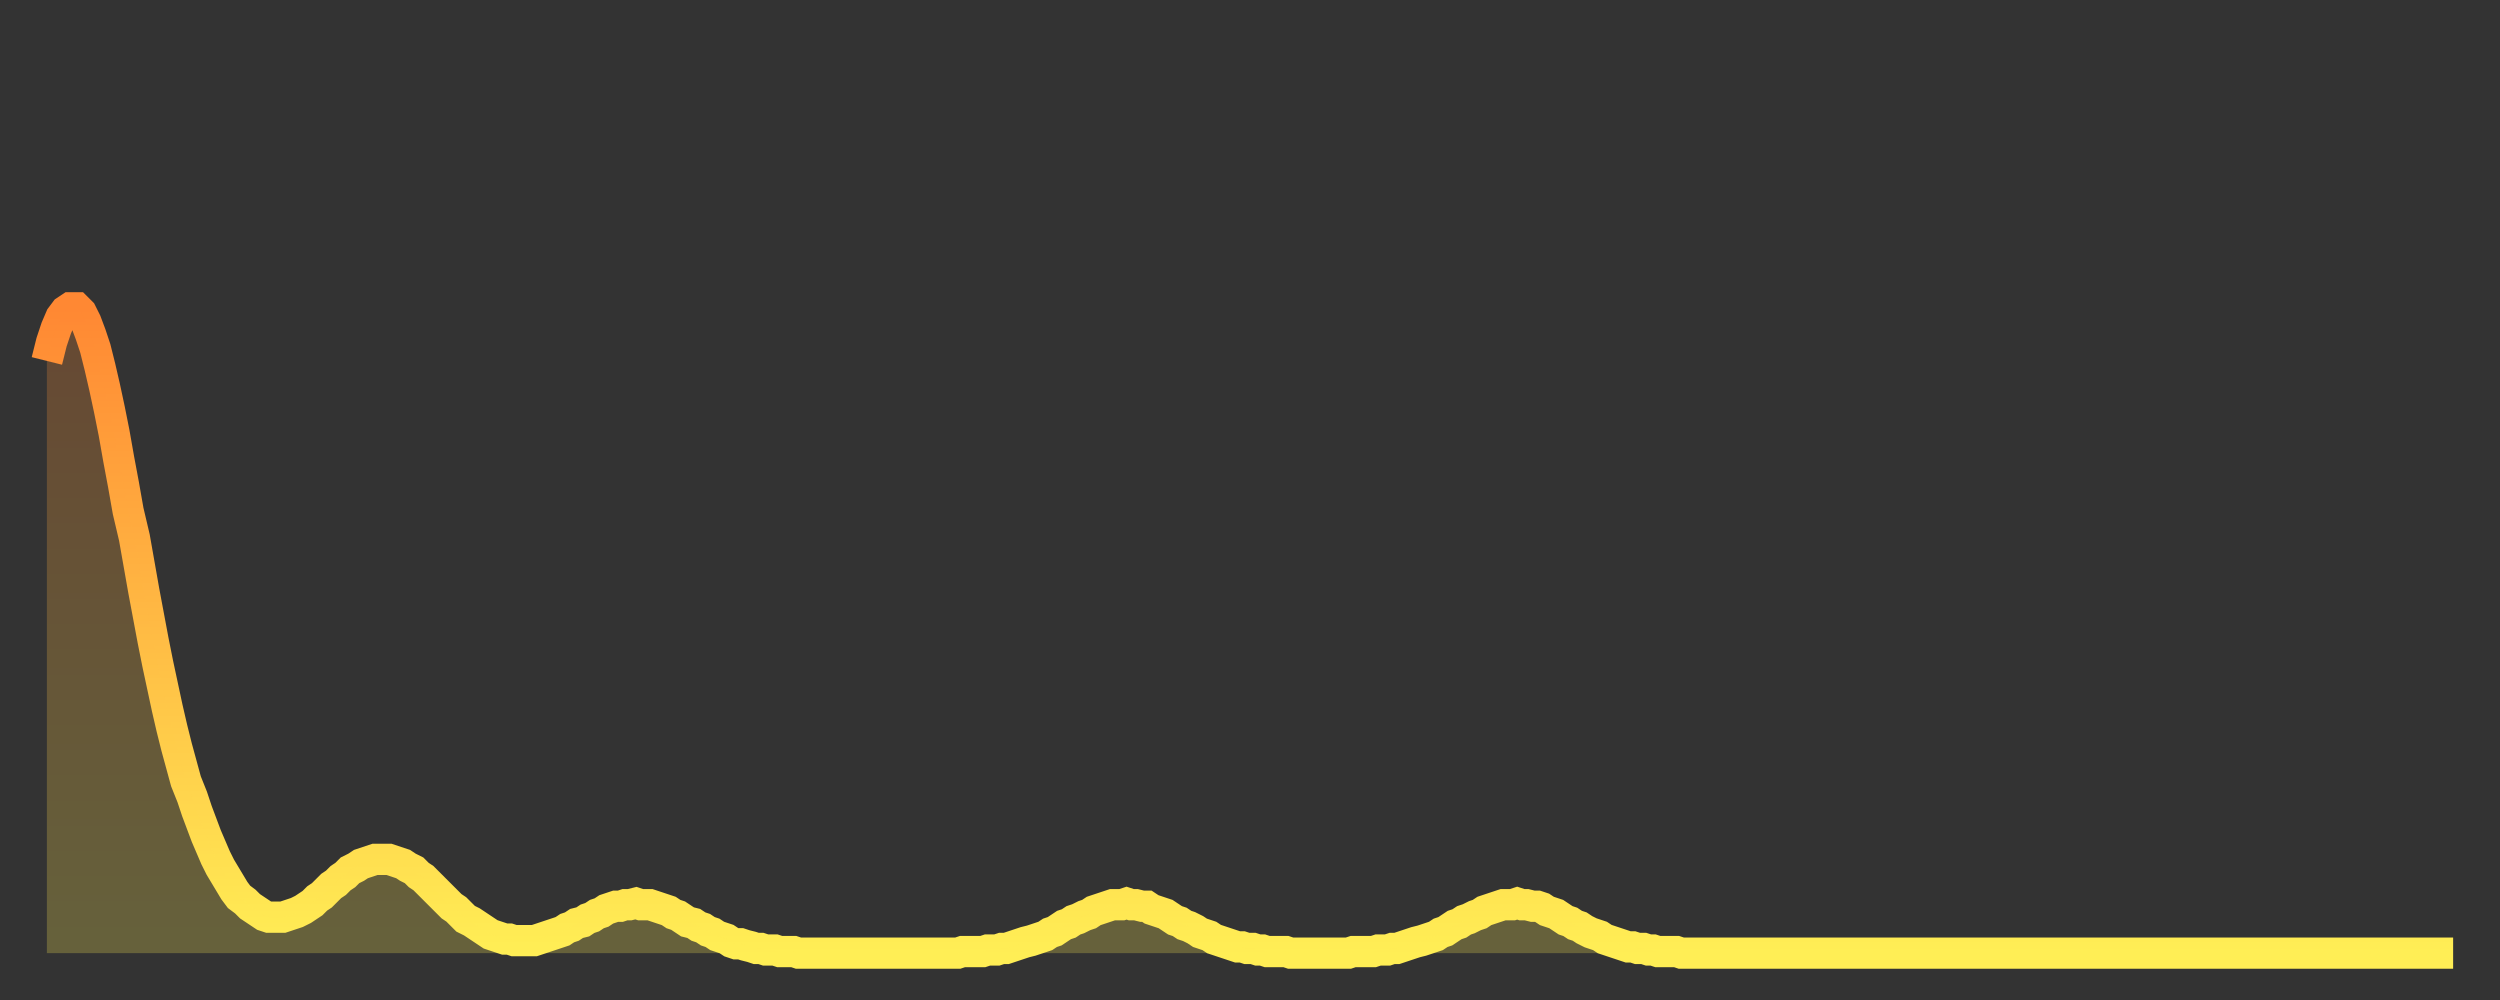 <?xml version="1.0" encoding="utf-8" ?>
<svg baseProfile="full" height="64" version="1.1" width="160" xmlns="http://www.w3.org/2000/svg" xmlns:ev="http://www.w3.org/2001/xml-events" xmlns:xlink="http://www.w3.org/1999/xlink"><rect width="100%" height="100%" fill="#333333" stroke="none"/><defs><linearGradient id="id7887102" x1="0" x2="0" y1="0" y2="1"><stop offset="0%" stop-color="#ff8833" /><stop offset="50%" stop-color="#ffbb44" /><stop offset="100%" stop-color="#ffee55" /></linearGradient></defs><g transform="translate(3,3)"><g><path d="M 0.0 20.1 0.3 18.9 0.6 18.0 0.9 17.3 1.2 16.9 1.5 16.7 1.9 16.7 2.2 17.0 2.5 17.6 2.8 18.4 3.1 19.3 3.4 20.5 3.7 21.8 4.0 23.2 4.3 24.7 4.6 26.4 4.9 28.0 5.2 29.7 5.6 31.4 5.9 33.1 6.2 34.8 6.5 36.4 6.8 38.0 7.1 39.5 7.4 40.9 7.7 42.3 8.0 43.6 8.3 44.8 8.6 45.9 8.9 47.0 9.3 48.0 9.6 48.9 9.9 49.7 10.2 50.5 10.5 51.2 10.8 51.9 11.1 52.5 11.4 53.0 11.7 53.5 12.0 54.0 12.3 54.4 12.7 54.7 13.0 55.0 13.3 55.2 13.6 55.4 13.9 55.6 14.2 55.7 14.5 55.7 14.8 55.7 15.1 55.7 15.4 55.6 15.7 55.5 16.0 55.4 16.4 55.2 16.7 55.0 17.0 54.8 17.3 54.5 17.6 54.3 17.9 54.0 18.2 53.7 18.5 53.5 18.8 53.2 19.1 53.0 19.4 52.7 19.8 52.5 20.1 52.3 20.4 52.2 20.7 52.1 21.0 52.0 21.3 52.0 21.6 52.0 21.9 52.0 22.2 52.1 22.5 52.2 22.8 52.3 23.1 52.5 23.5 52.7 23.8 53.0 24.1 53.2 24.4 53.5 24.7 53.8 25.0 54.1 25.3 54.4 25.6 54.7 25.9 55.0 26.2 55.2 26.5 55.5 26.8 55.8 27.2 56.0 27.5 56.2 27.8 56.4 28.1 56.6 28.4 56.8 28.7 56.9 29.0 57.0 29.3 57.1 29.6 57.1 29.9 57.2 30.2 57.2 30.6 57.2 30.9 57.2 31.2 57.2 31.5 57.1 31.8 57.0 32.1 56.9 32.4 56.8 32.7 56.7 33.0 56.6 33.3 56.4 33.6 56.3 33.9 56.1 34.3 56.0 34.6 55.8 34.9 55.7 35.2 55.5 35.5 55.4 35.8 55.2 36.1 55.1 36.4 55.0 36.7 55.0 37.0 54.9 37.3 54.9 37.7 54.8 38.0 54.9 38.3 54.9 38.6 54.9 38.9 55.0 39.2 55.1 39.5 55.2 39.8 55.3 40.1 55.5 40.4 55.6 40.7 55.8 41.0 56.0 41.4 56.1 41.7 56.3 42.0 56.4 42.3 56.6 42.6 56.7 42.9 56.9 43.2 57.0 43.5 57.1 43.8 57.3 44.1 57.4 44.4 57.4 44.7 57.5 45.1 57.6 45.4 57.7 45.7 57.7 46.0 57.8 46.3 57.8 46.6 57.8 46.9 57.9 47.2 57.9 47.5 57.9 47.8 57.9 48.1 58.0 48.5 58.0 48.8 58.0 49.1 58.0 49.4 58.0 49.7 58.0 50.0 58.0 50.3 58.0 50.6 58.0 50.9 58.0 51.2 58.0 51.5 58.0 51.8 58.0 52.2 58.0 52.5 58.0 52.8 58.0 53.1 58.0 53.4 58.0 53.7 58.0 54.0 58.0 54.3 58.0 54.6 58.0 54.9 58.0 55.2 58.0 55.6 58.0 55.9 58.0 56.2 58.0 56.5 58.0 56.8 58.0 57.1 58.0 57.4 58.0 57.7 58.0 58.0 58.0 58.3 58.0 58.6 57.9 58.9 57.9 59.3 57.9 59.6 57.9 59.9 57.9 60.2 57.8 60.5 57.8 60.8 57.8 61.1 57.7 61.4 57.7 61.7 57.6 62.0 57.5 62.3 57.4 62.6 57.3 63.0 57.2 63.3 57.1 63.6 57.0 63.9 56.9 64.2 56.7 64.5 56.6 64.8 56.4 65.1 56.2 65.4 56.1 65.7 55.9 66.0 55.8 66.4 55.6 66.7 55.5 67.0 55.3 67.3 55.2 67.6 55.1 67.9 55.0 68.2 54.9 68.5 54.9 68.8 54.9 69.1 54.8 69.4 54.9 69.7 54.9 70.1 55.0 70.4 55.0 70.7 55.2 71.0 55.3 71.3 55.4 71.6 55.5 71.9 55.7 72.2 55.9 72.5 56.0 72.8 56.2 73.1 56.3 73.5 56.5 73.8 56.7 74.1 56.8 74.4 56.9 74.7 57.1 75.0 57.2 75.3 57.3 75.6 57.4 75.9 57.5 76.2 57.6 76.5 57.6 76.8 57.7 77.2 57.7 77.5 57.8 77.8 57.8 78.1 57.9 78.4 57.9 78.7 57.9 79.0 57.9 79.3 57.9 79.6 58.0 79.9 58.0 80.2 58.0 80.5 58.0 80.9 58.0 81.2 58.0 81.5 58.0 81.8 58.0 82.1 58.0 82.4 58.0 82.7 58.0 83.0 58.0 83.3 58.0 83.6 57.9 83.9 57.9 84.3 57.9 84.6 57.9 84.9 57.9 85.2 57.8 85.5 57.8 85.8 57.8 86.1 57.7 86.4 57.7 86.7 57.6 87.0 57.5 87.3 57.4 87.6 57.3 88.0 57.2 88.3 57.1 88.6 57.0 88.9 56.9 89.2 56.7 89.5 56.6 89.8 56.4 90.1 56.2 90.4 56.1 90.7 55.9 91.0 55.8 91.4 55.6 91.7 55.5 92.0 55.3 92.3 55.2 92.6 55.1 92.9 55.0 93.2 54.9 93.5 54.9 93.8 54.9 94.1 54.8 94.4 54.9 94.7 54.9 95.1 55.0 95.4 55.0 95.7 55.1 96.0 55.3 96.3 55.4 96.6 55.5 96.9 55.7 97.2 55.9 97.5 56.0 97.8 56.2 98.1 56.3 98.4 56.5 98.8 56.7 99.1 56.8 99.4 56.9 99.7 57.1 100.0 57.2 100.3 57.3 100.6 57.4 100.9 57.5 101.2 57.6 101.5 57.6 101.8 57.7 102.2 57.7 102.5 57.8 102.8 57.8 103.1 57.9 103.4 57.9 103.7 57.9 104.0 57.9 104.3 57.9 104.6 58.0 104.9 58.0 105.2 58.0 105.5 58.0 105.9 58.0 106.2 58.0 106.5 58.0 106.8 58.0 107.1 58.0 107.4 58.0 107.7 58.0 108.0 58.0 108.3 58.0 108.6 58.0 108.9 58.0 109.3 58.0 109.6 58.0 109.9 58.0 110.2 58.0 110.5 58.0 110.8 58.0 111.1 58.0 111.4 58.0 111.7 58.0 112.0 58.0 112.3 58.0 112.6 58.0 113.0 58.0 113.3 58.0 113.6 58.0 113.9 58.0 114.2 58.0 114.5 58.0 114.8 58.0 115.1 58.0 115.4 58.0 115.7 58.0 116.0 58.0 116.3 58.0 116.7 58.0 117.0 58.0 117.3 58.0 117.6 58.0 117.9 58.0 118.2 58.0 118.5 58.0 118.8 58.0 119.1 58.0 119.4 58.0 119.7 58.0 120.1 58.0 120.4 58.0 120.7 58.0 121.0 58.0 121.3 58.0 121.6 58.0 121.9 58.0 122.2 58.0 122.5 58.0 122.8 58.0 123.1 58.0 123.4 58.0 123.8 58.0 124.1 58.0 124.4 58.0 124.7 58.0 125.0 58.0 125.3 58.0 125.6 58.0 125.9 58.0 126.2 58.0 126.5 58.0 126.8 58.0 127.2 58.0 127.5 58.0 127.8 58.0 128.1 58.0 128.4 58.0 128.7 58.0 129.0 58.0 129.3 58.0 129.6 58.0 129.9 58.0 130.2 58.0 130.5 58.0 130.9 58.0 131.2 58.0 131.5 58.0 131.8 58.0 132.1 58.0 132.4 58.0 132.7 58.0 133.0 58.0 133.3 58.0 133.6 58.0 133.9 58.0 134.2 58.0 134.6 58.0 134.9 58.0 135.2 58.0 135.5 58.0 135.8 58.0 136.1 58.0 136.4 58.0 136.7 58.0 137.0 58.0 137.3 58.0 137.6 58.0 138.0 58.0 138.3 58.0 138.6 58.0 138.9 58.0 139.2 58.0 139.5 58.0 139.8 58.0 140.1 58.0 140.4 58.0 140.7 58.0 141.0 58.0 141.3 58.0 141.7 58.0 142.0 58.0 142.3 58.0 142.6 58.0 142.9 58.0 143.2 58.0 143.5 58.0 143.8 58.0 144.1 58.0 144.4 58.0 144.7 58.0 145.1 58.0 145.4 58.0 145.7 58.0 146.0 58.0 146.3 58.0 146.6 58.0 146.9 58.0 147.2 58.0 147.5 58.0 147.8 58.0 148.1 58.0 148.4 58.0 148.8 58.0 149.1 58.0 149.4 58.0 149.7 58.0 150.0 58.0 150.3 58.0 150.6 58.0 150.9 58.0 151.2 58.0 151.5 58.0 151.8 58.0 152.1 58.0 152.5 58.0 152.8 58.0 153.1 58.0 153.4 58.0 153.7 58.0 154.0 58.0" fill="none" id="graph-curve" opacity="1" stroke="url(#id7887102)" stroke-width="2" /><path d="M 0 58 L 0.0 20.1 0.3 18.9 0.6 18.0 0.9 17.3 1.2 16.9 1.5 16.7 1.9 16.7 2.2 17.0 2.5 17.6 2.8 18.4 3.1 19.3 3.4 20.5 3.7 21.8 4.0 23.2 4.3 24.7 4.6 26.4 4.9 28.0 5.2 29.7 5.6 31.4 5.9 33.1 6.2 34.8 6.5 36.4 6.8 38.0 7.1 39.5 7.4 40.9 7.7 42.3 8.0 43.6 8.3 44.8 8.6 45.9 8.9 47.0 9.3 48.0 9.6 48.9 9.9 49.7 10.2 50.5 10.5 51.2 10.8 51.9 11.1 52.5 11.4 53.0 11.7 53.5 12.0 54.0 12.3 54.4 12.7 54.7 13.0 55.0 13.3 55.2 13.6 55.4 13.9 55.6 14.2 55.7 14.5 55.7 14.8 55.7 15.1 55.7 15.4 55.6 15.7 55.5 16.0 55.4 16.4 55.2 16.7 55.0 17.0 54.8 17.3 54.5 17.6 54.3 17.9 54.0 18.2 53.7 18.5 53.5 18.8 53.2 19.1 53.0 19.4 52.7 19.8 52.5 20.1 52.3 20.4 52.2 20.7 52.1 21.0 52.0 21.3 52.0 21.6 52.0 21.9 52.0 22.2 52.1 22.5 52.2 22.8 52.3 23.1 52.5 23.5 52.7 23.8 53.0 24.1 53.2 24.4 53.5 24.7 53.8 25.0 54.1 25.3 54.4 25.6 54.7 25.9 55.0 26.2 55.2 26.5 55.5 26.8 55.8 27.2 56.0 27.5 56.2 27.8 56.4 28.1 56.6 28.4 56.8 28.7 56.9 29.0 57.0 29.3 57.1 29.6 57.1 29.9 57.2 30.2 57.2 30.6 57.2 30.9 57.2 31.2 57.2 31.5 57.1 31.8 57.0 32.1 56.9 32.4 56.8 32.7 56.7 33.0 56.6 33.3 56.4 33.6 56.3 33.9 56.1 34.3 56.0 34.6 55.8 34.9 55.7 35.2 55.5 35.5 55.4 35.8 55.2 36.1 55.1 36.4 55.0 36.7 55.0 37.0 54.9 37.3 54.9 37.7 54.8 38.0 54.9 38.3 54.9 38.6 54.9 38.9 55.0 39.2 55.1 39.5 55.2 39.8 55.3 40.1 55.5 40.4 55.6 40.7 55.8 41.0 56.0 41.4 56.1 41.7 56.3 42.0 56.4 42.3 56.6 42.6 56.7 42.9 56.9 43.2 57.0 43.5 57.1 43.8 57.3 44.1 57.4 44.4 57.4 44.7 57.5 45.1 57.6 45.4 57.7 45.7 57.7 46.0 57.8 46.3 57.8 46.6 57.8 46.9 57.9 47.2 57.9 47.5 57.9 47.8 57.9 48.1 58.0 48.5 58.0 48.8 58.0 49.1 58.0 49.4 58.0 49.7 58.0 50.0 58.0 50.3 58.0 50.6 58.0 50.9 58.0 51.2 58.0 51.5 58.0 51.8 58.0 52.2 58.0 52.5 58.0 52.8 58.0 53.1 58.0 53.4 58.0 53.7 58.0 54.0 58.0 54.3 58.0 54.6 58.0 54.9 58.0 55.2 58.0 55.6 58.0 55.9 58.0 56.2 58.0 56.5 58.0 56.8 58.0 57.1 58.0 57.4 58.0 57.7 58.0 58.0 58.0 58.3 58.0 58.6 57.9 58.9 57.9 59.3 57.9 59.6 57.9 59.9 57.9 60.2 57.8 60.5 57.8 60.8 57.8 61.1 57.7 61.4 57.7 61.7 57.6 62.0 57.5 62.3 57.4 62.6 57.3 63.0 57.2 63.3 57.1 63.6 57.0 63.9 56.9 64.2 56.7 64.5 56.6 64.8 56.4 65.1 56.2 65.4 56.1 65.7 55.9 66.0 55.8 66.4 55.6 66.7 55.5 67.0 55.3 67.3 55.2 67.6 55.1 67.9 55.0 68.2 54.9 68.5 54.9 68.8 54.9 69.1 54.8 69.4 54.9 69.7 54.9 70.1 55.0 70.4 55.0 70.7 55.2 71.0 55.3 71.3 55.4 71.6 55.5 71.9 55.7 72.2 55.9 72.5 56.0 72.8 56.2 73.1 56.3 73.5 56.5 73.8 56.7 74.1 56.8 74.4 56.9 74.7 57.1 75.0 57.2 75.3 57.3 75.6 57.4 75.9 57.5 76.2 57.6 76.5 57.6 76.8 57.7 77.2 57.7 77.5 57.8 77.8 57.8 78.1 57.9 78.4 57.9 78.7 57.9 79.0 57.9 79.3 57.9 79.6 58.0 79.9 58.0 80.2 58.0 80.5 58.0 80.9 58.0 81.2 58.0 81.5 58.0 81.8 58.0 82.1 58.0 82.4 58.0 82.7 58.0 83.0 58.0 83.3 58.0 83.6 57.9 83.9 57.9 84.3 57.9 84.6 57.9 84.9 57.9 85.2 57.8 85.5 57.8 85.8 57.8 86.1 57.7 86.4 57.7 86.7 57.6 87.0 57.5 87.3 57.4 87.6 57.3 88.0 57.2 88.3 57.1 88.6 57.0 88.9 56.9 89.2 56.7 89.5 56.6 89.8 56.4 90.1 56.2 90.4 56.1 90.7 55.9 91.0 55.8 91.4 55.6 91.7 55.5 92.0 55.3 92.3 55.2 92.6 55.1 92.9 55.0 93.2 54.9 93.5 54.9 93.8 54.9 94.1 54.8 94.4 54.9 94.7 54.9 95.1 55.0 95.4 55.0 95.7 55.1 96.0 55.3 96.3 55.4 96.6 55.5 96.9 55.7 97.2 55.9 97.5 56.0 97.8 56.2 98.1 56.3 98.4 56.5 98.8 56.7 99.1 56.8 99.4 56.9 99.7 57.1 100.0 57.2 100.3 57.3 100.6 57.4 100.9 57.5 101.2 57.6 101.5 57.6 101.8 57.7 102.2 57.7 102.5 57.8 102.8 57.8 103.1 57.9 103.4 57.9 103.7 57.9 104.0 57.9 104.3 57.9 104.6 58.0 104.9 58.0 105.2 58.0 105.5 58.0 105.9 58.0 106.2 58.0 106.5 58.0 106.8 58.0 107.1 58.0 107.4 58.0 107.7 58.0 108.0 58.0 108.3 58.0 108.6 58.0 108.9 58.0 109.3 58.0 109.6 58.0 109.9 58.0 110.2 58.0 110.5 58.0 110.8 58.0 111.1 58.0 111.4 58.0 111.7 58.0 112.0 58.0 112.3 58.0 112.6 58.0 113.0 58.0 113.3 58.0 113.6 58.0 113.9 58.0 114.2 58.0 114.5 58.0 114.8 58.0 115.1 58.0 115.4 58.0 115.7 58.0 116.0 58.0 116.3 58.0 116.7 58.0 117.0 58.0 117.3 58.0 117.6 58.0 117.9 58.0 118.2 58.0 118.5 58.0 118.8 58.0 119.1 58.0 119.4 58.0 119.7 58.0 120.1 58.0 120.4 58.0 120.7 58.0 121.0 58.0 121.3 58.0 121.6 58.0 121.9 58.0 122.2 58.0 122.5 58.0 122.8 58.0 123.1 58.0 123.4 58.0 123.8 58.0 124.1 58.0 124.4 58.0 124.7 58.0 125.0 58.0 125.3 58.0 125.6 58.0 125.9 58.0 126.2 58.0 126.5 58.0 126.8 58.0 127.2 58.0 127.5 58.0 127.8 58.0 128.1 58.0 128.4 58.0 128.7 58.0 129.0 58.0 129.3 58.0 129.6 58.0 129.9 58.0 130.2 58.0 130.5 58.0 130.9 58.0 131.2 58.0 131.5 58.0 131.8 58.0 132.1 58.0 132.4 58.0 132.7 58.0 133.0 58.0 133.3 58.0 133.6 58.0 133.9 58.0 134.2 58.0 134.6 58.0 134.9 58.0 135.2 58.0 135.5 58.0 135.8 58.0 136.1 58.0 136.4 58.0 136.7 58.0 137.0 58.0 137.3 58.0 137.6 58.0 138.0 58.0 138.3 58.0 138.6 58.0 138.9 58.0 139.2 58.0 139.5 58.0 139.8 58.0 140.1 58.0 140.4 58.0 140.7 58.0 141.0 58.0 141.3 58.0 141.7 58.0 142.0 58.0 142.3 58.0 142.6 58.0 142.9 58.0 143.2 58.0 143.5 58.0 143.8 58.0 144.1 58.0 144.4 58.0 144.7 58.0 145.1 58.0 145.4 58.0 145.7 58.0 146.0 58.0 146.3 58.0 146.6 58.0 146.9 58.0 147.2 58.0 147.5 58.0 147.8 58.0 148.1 58.0 148.4 58.0 148.8 58.0 149.1 58.0 149.4 58.0 149.7 58.0 150.0 58.0 150.3 58.0 150.6 58.0 150.9 58.0 151.2 58.0 151.5 58.0 151.8 58.0 152.1 58.0 152.5 58.0 152.8 58.0 153.1 58.0 153.4 58.0 153.7 58.0 154.0 58.0 154 58" fill="url(#id7887102)" fill-opacity=".25" id="graph-shadow" /></g></g></svg>